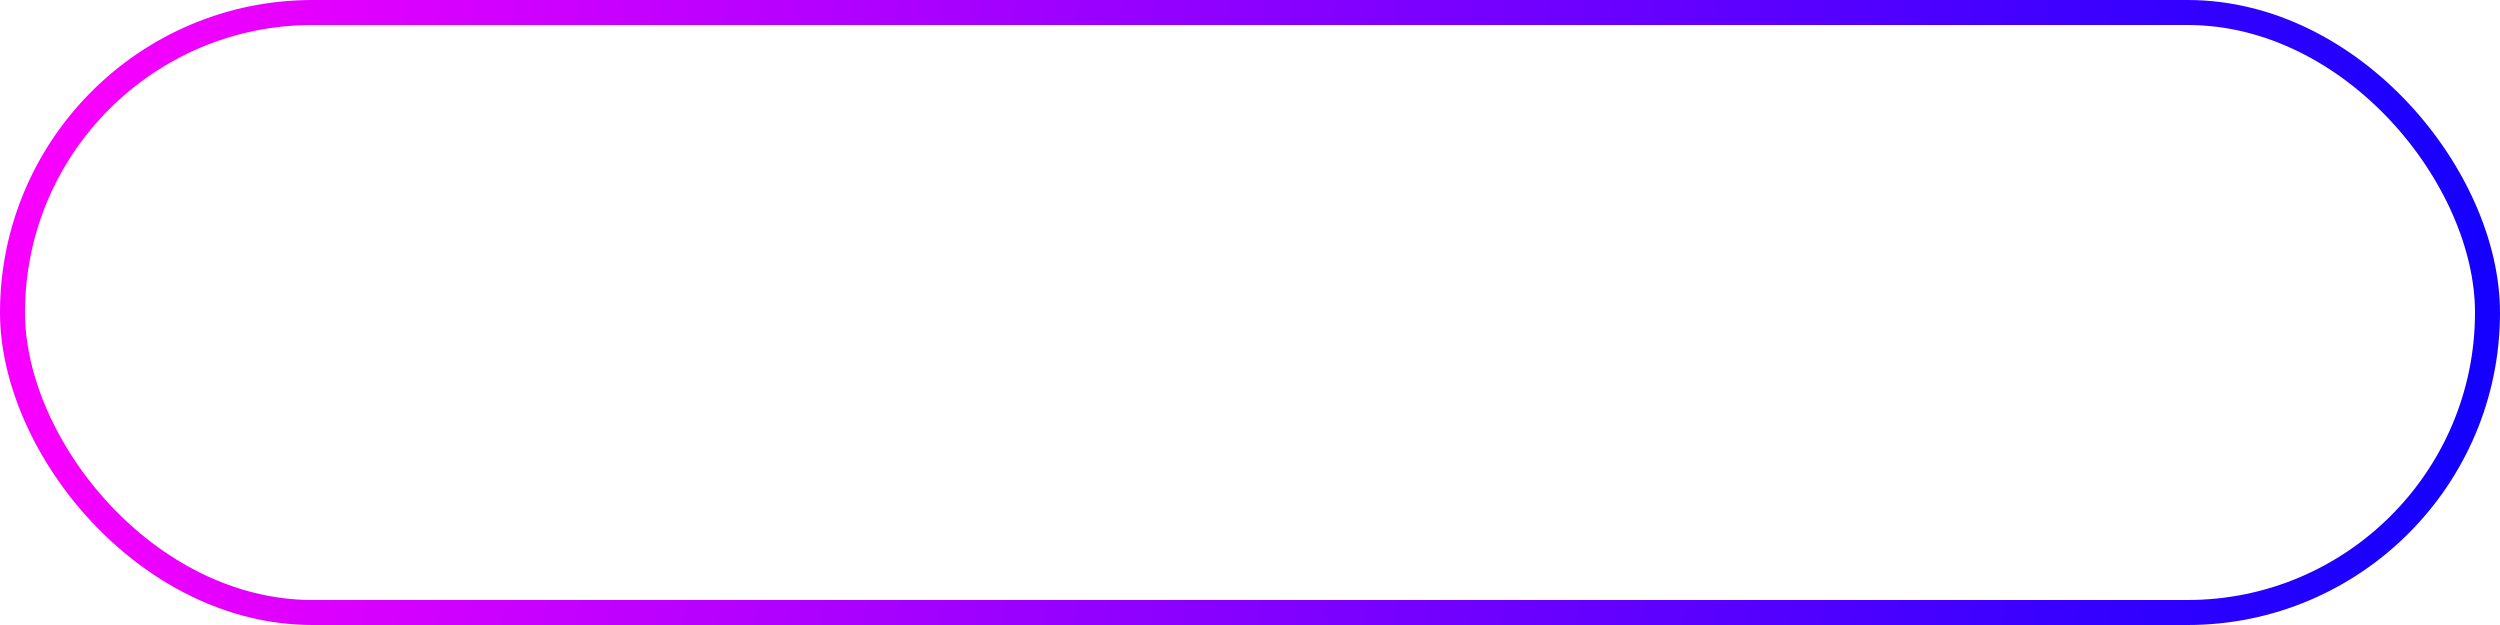 <?xml version="1.0" encoding="UTF-8"?> <svg xmlns="http://www.w3.org/2000/svg" width="400" height="100" viewBox="0 0 400 100" fill="none"> <rect x="2" y="2" width="396" height="96" rx="48" stroke="url(#paint0_linear_6_8)" stroke-width="4"></rect> <defs> <linearGradient id="paint0_linear_6_8" x1="12.5" y1="35" x2="391.5" y2="82.5" gradientUnits="userSpaceOnUse"> <stop stop-color="#F700FF"></stop> <stop offset="1" stop-color="#1500FF"></stop> </linearGradient> </defs> </svg> 